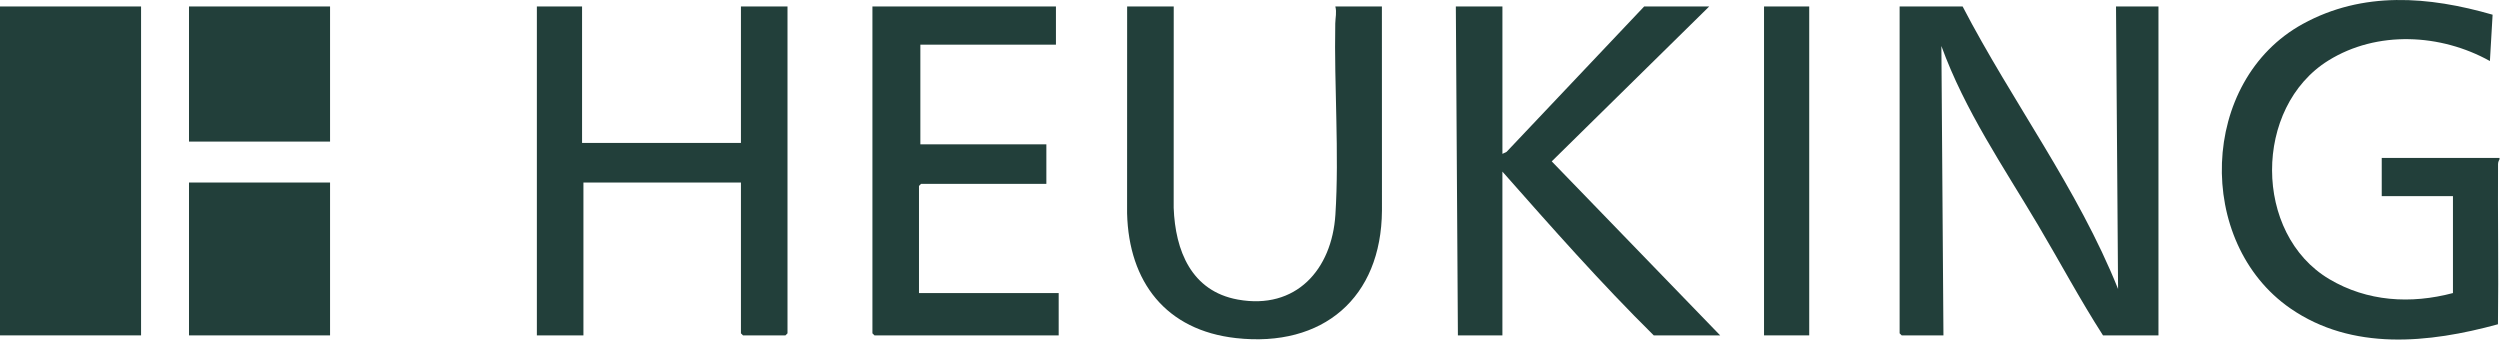 <?xml version="1.0" encoding="UTF-8"?> <svg xmlns="http://www.w3.org/2000/svg" width="844" height="115" viewBox="0 0 844 115" fill="none"><path d="M843.832 53.784C843.832 53.867 843.342 54.478 843.337 55.343C843.212 73.383 843.555 91.438 843.309 109.474C820.002 115.853 794.095 118.55 773.217 104.108C741.023 81.84 742.461 27.287 777.404 8.09C797.717 -3.067 819.919 -1.259 841.501 4.963L840.594 20.608C824.018 11.365 802.506 10.223 786.078 20.418C760.684 36.169 760.633 78.953 786.369 94.232C799.17 101.832 813.868 102.716 828.117 98.936V66.223H804.074V53.321H843.837C843.837 53.474 843.837 53.627 843.837 53.784H843.832Z" fill="#223F3A"></path><path d="M47.623 2.184H0V113.222H47.623V2.184Z" fill="#223F3A"></path><path d="M662.579 2.184C679.317 34.402 701.5 63.716 715.06 97.563L714.366 2.184H728.698V113.222H709.971C702.217 101.158 695.417 88.413 688.089 76.053C676.347 56.259 663.357 37.372 655.413 15.538L656.107 113.222H642.006L641.312 112.532V2.184H662.579Z" fill="#223F3A"></path><path d="M196.504 2.184V48.257H250.14V2.184H265.861V112.532L265.167 113.222H250.834L250.14 112.532V61.621H196.966V113.222H181.246V2.184H196.504Z" fill="#223F3A"></path><path d="M507.217 2.184V51.944L508.619 51.268L555.071 2.184H577.032L523.867 54.478L580.728 113.222H558.305C540.443 95.565 523.821 76.738 507.212 57.934V113.222H492.186L491.492 2.184H507.212H507.217Z" fill="#223F3A"></path><path d="M396.252 2.184L396.233 70.165C396.77 84.597 402.178 98.28 417.87 101.13C437.541 104.701 449.648 91.004 450.832 72.468C452.156 51.684 450.374 29 450.786 7.924C450.823 5.968 451.332 4.173 450.809 2.184H466.529L466.548 71.085C466.354 100.579 446.586 117.399 417.287 114.142C393.633 111.515 381.078 95.223 380.504 72.006L380.522 2.184H396.242H396.252Z" fill="#223F3A"></path><path d="M356.486 2.184V15.085H310.714V48.719H353.252V62.079H310.945L310.251 62.773V98.942H357.411V113.222H295.225L294.531 112.532V2.184H356.486Z" fill="#223F3A"></path><path d="M111.427 61.621H63.805V113.227H111.427V61.621Z" fill="#223F3A"></path><path d="M111.427 2.184H63.805V47.799H111.427V2.184Z" fill="#223F3A"></path><path d="M610.793 2.184H595.535V113.222H610.793V2.184Z" fill="#223F3A"></path></svg> 